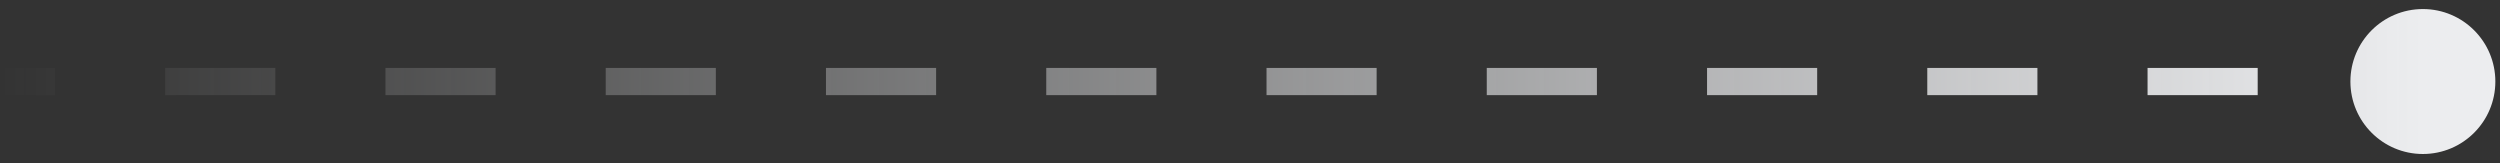 <?xml version="1.0" encoding="utf-8"?>
<svg xmlns="http://www.w3.org/2000/svg" fill="none" height="100%" overflow="visible" preserveAspectRatio="none" style="display: block;" viewBox="0 0 92 6" width="100%">
<rect x="0" y="0" width="92" height="6" fill="#333333" stroke="none"/>
<path d="M86.495 3C86.495 4.473 87.689 5.667 89.162 5.667C90.635 5.667 91.829 4.473 91.829 3C91.829 1.527 90.635 0.333 89.162 0.333C87.689 0.333 86.495 1.527 86.495 3ZM0 3V3.5H2.026V3V2.5H0V3ZM6.079 3V3.5H10.132V3V2.5H6.079V3ZM14.185 3V3.5H18.238V3V2.5H14.185V3ZM22.291 3V3.5H26.343V3V2.5H22.291V3ZM30.396 3V3.5H34.449V3V2.5H30.396V3ZM38.502 3V3.5H42.555V3V2.5H38.502V3ZM46.608 3V3.5H50.66V3V2.5H46.608V3ZM54.713 3V3.5H58.766V3V2.5H54.713V3ZM62.819 3V3.5H66.872V3V2.5H62.819V3ZM70.924 3V3.5H74.977V3V2.5H70.924V3ZM79.03 3V3.5H83.083V3V2.5H79.03V3ZM87.136 3V3.5H89.162V3V2.5H87.136V3Z" fill="url(#paint0_linear_0_1306)" id="Vector 129"/>
<defs>
<linearGradient gradientUnits="userSpaceOnUse" id="paint0_linear_0_1306" x1="89.162" x2="0" y1="3.5" y2="3.5">
<stop stop-color="#ECEDEF"/>
<stop offset="1" stop-color="#ECEDEF" stop-opacity="0"/>
</linearGradient>
</defs>
</svg>